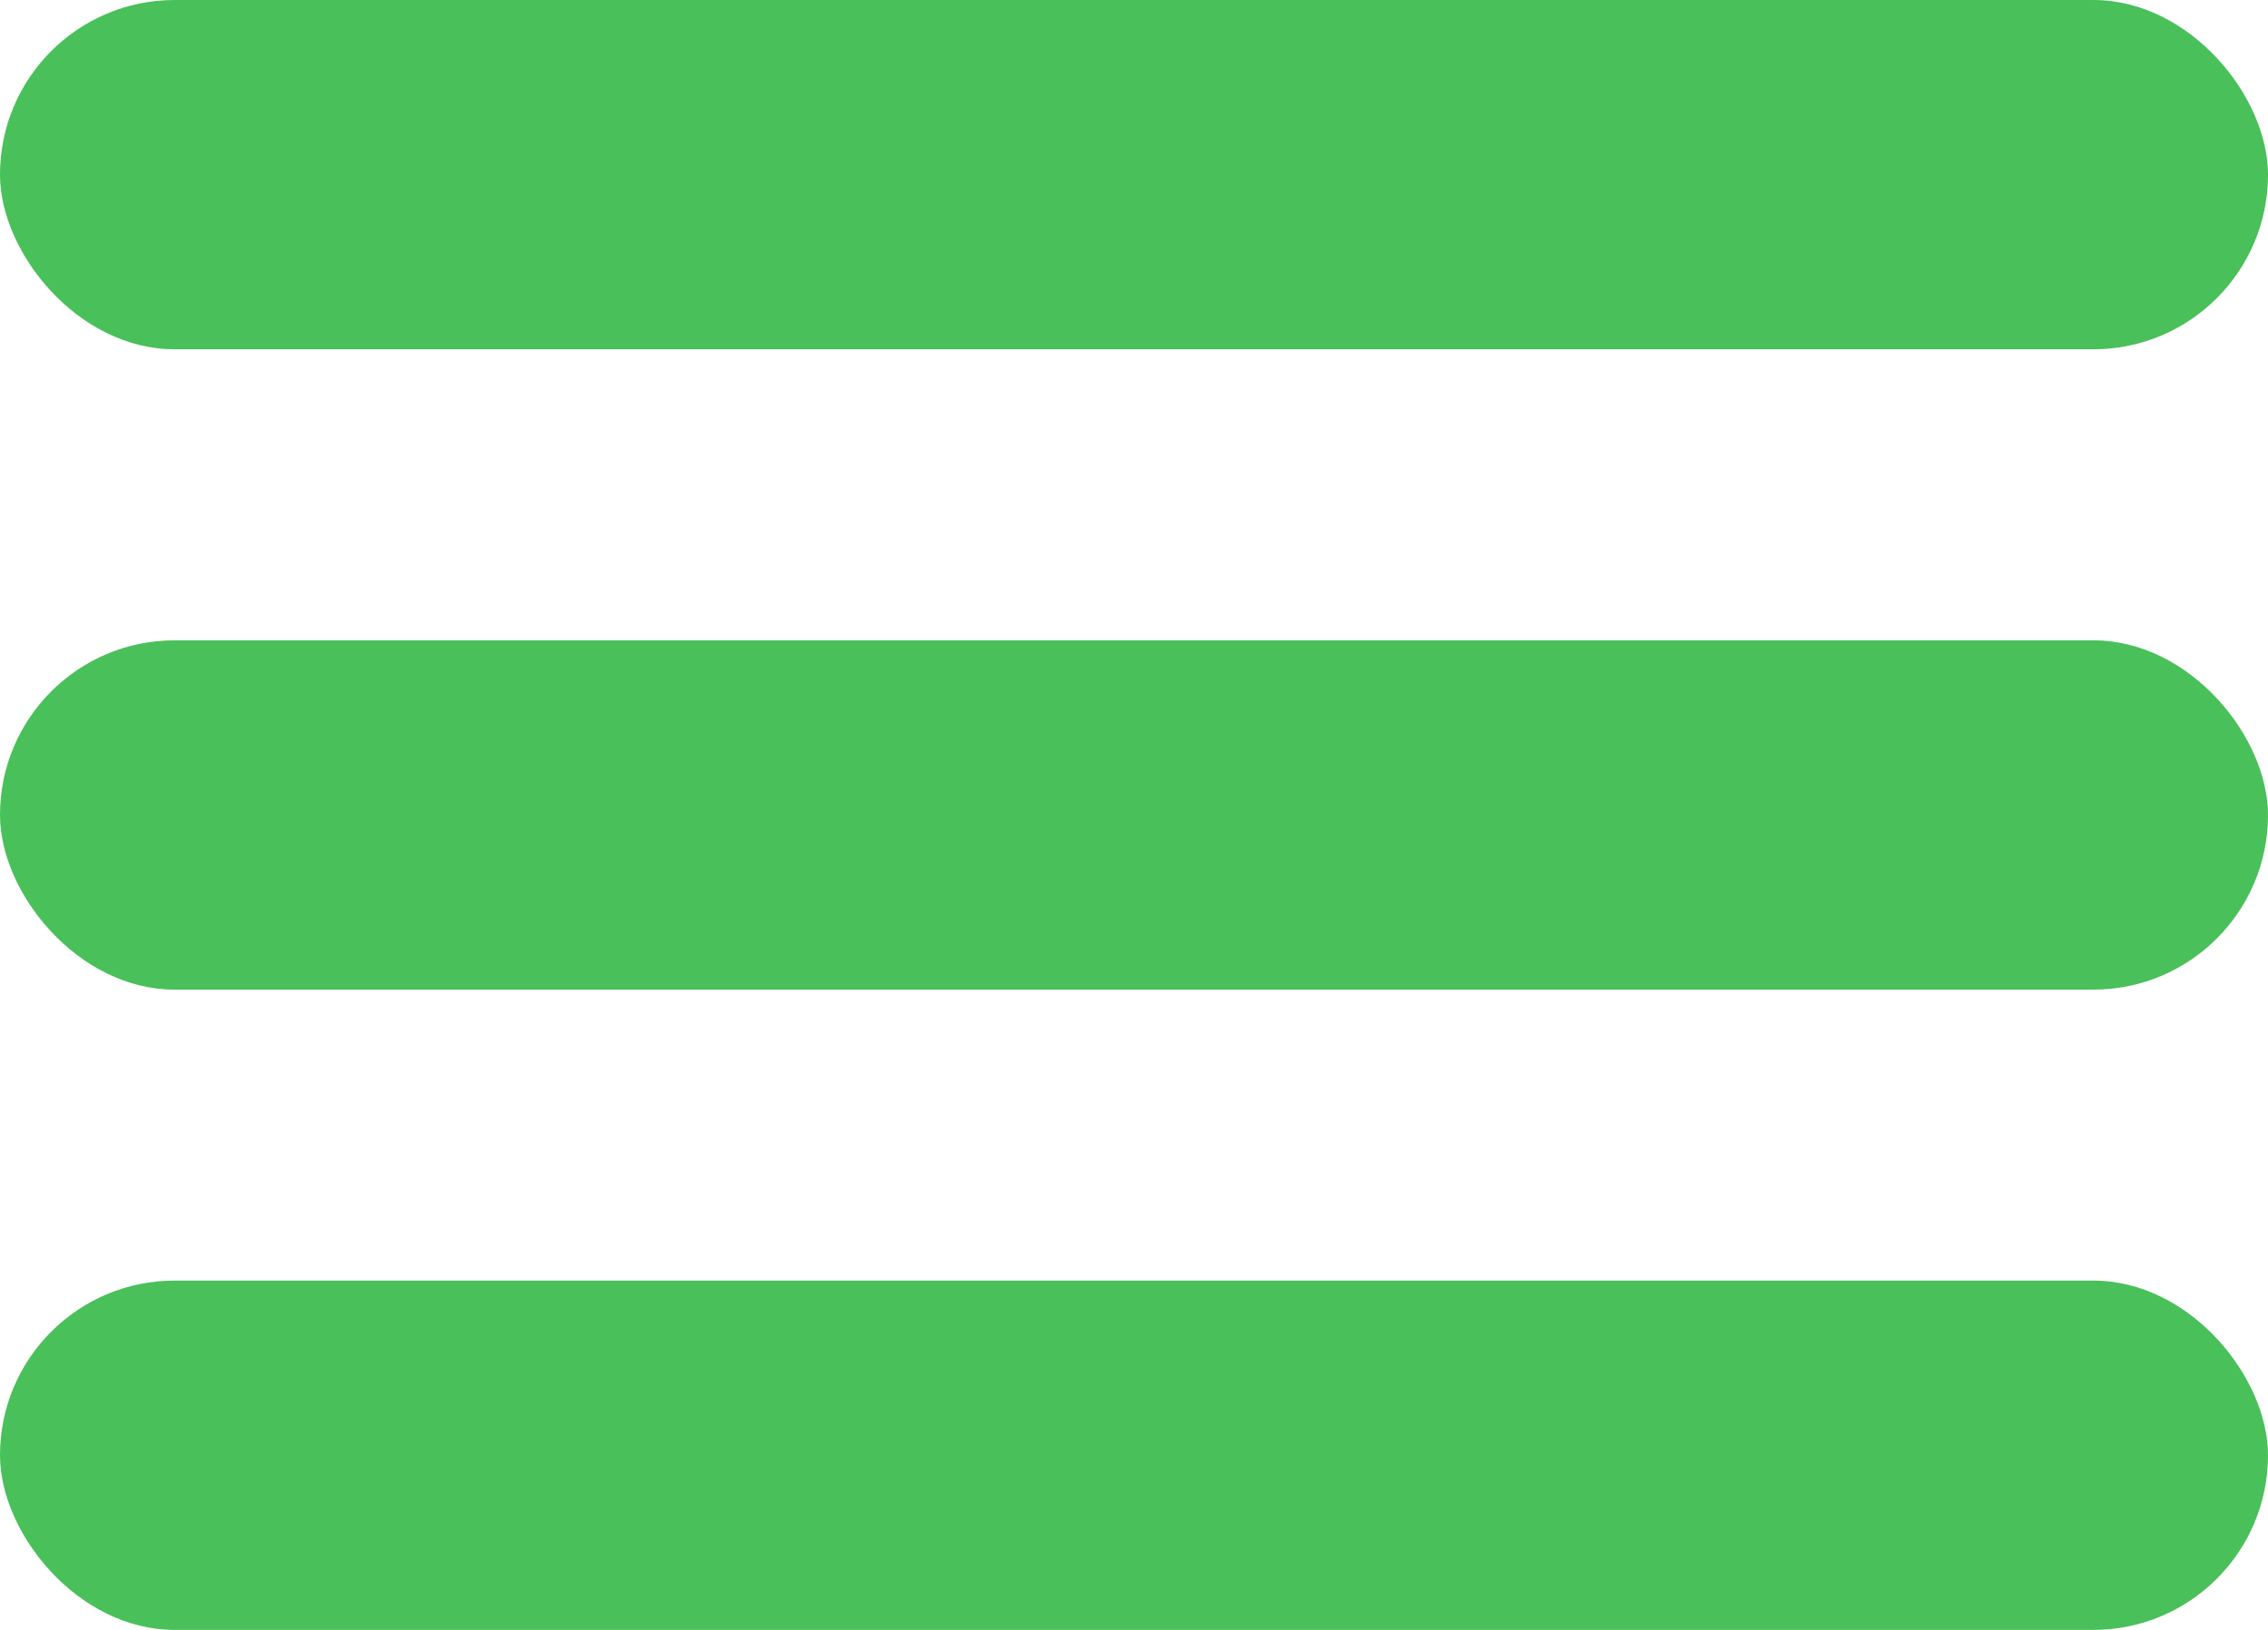<svg width="32" height="23" viewBox="0 0 32 23" fill="none" xmlns="http://www.w3.org/2000/svg">
<rect width="32" height="4.929" rx="2.464" fill="#49C05A"/>
<rect y="9.036" width="32" height="4.929" rx="2.464" fill="#49C05A"/>
<rect y="18.071" width="32" height="4.929" rx="2.464" fill="#49C05A"/>
</svg>
